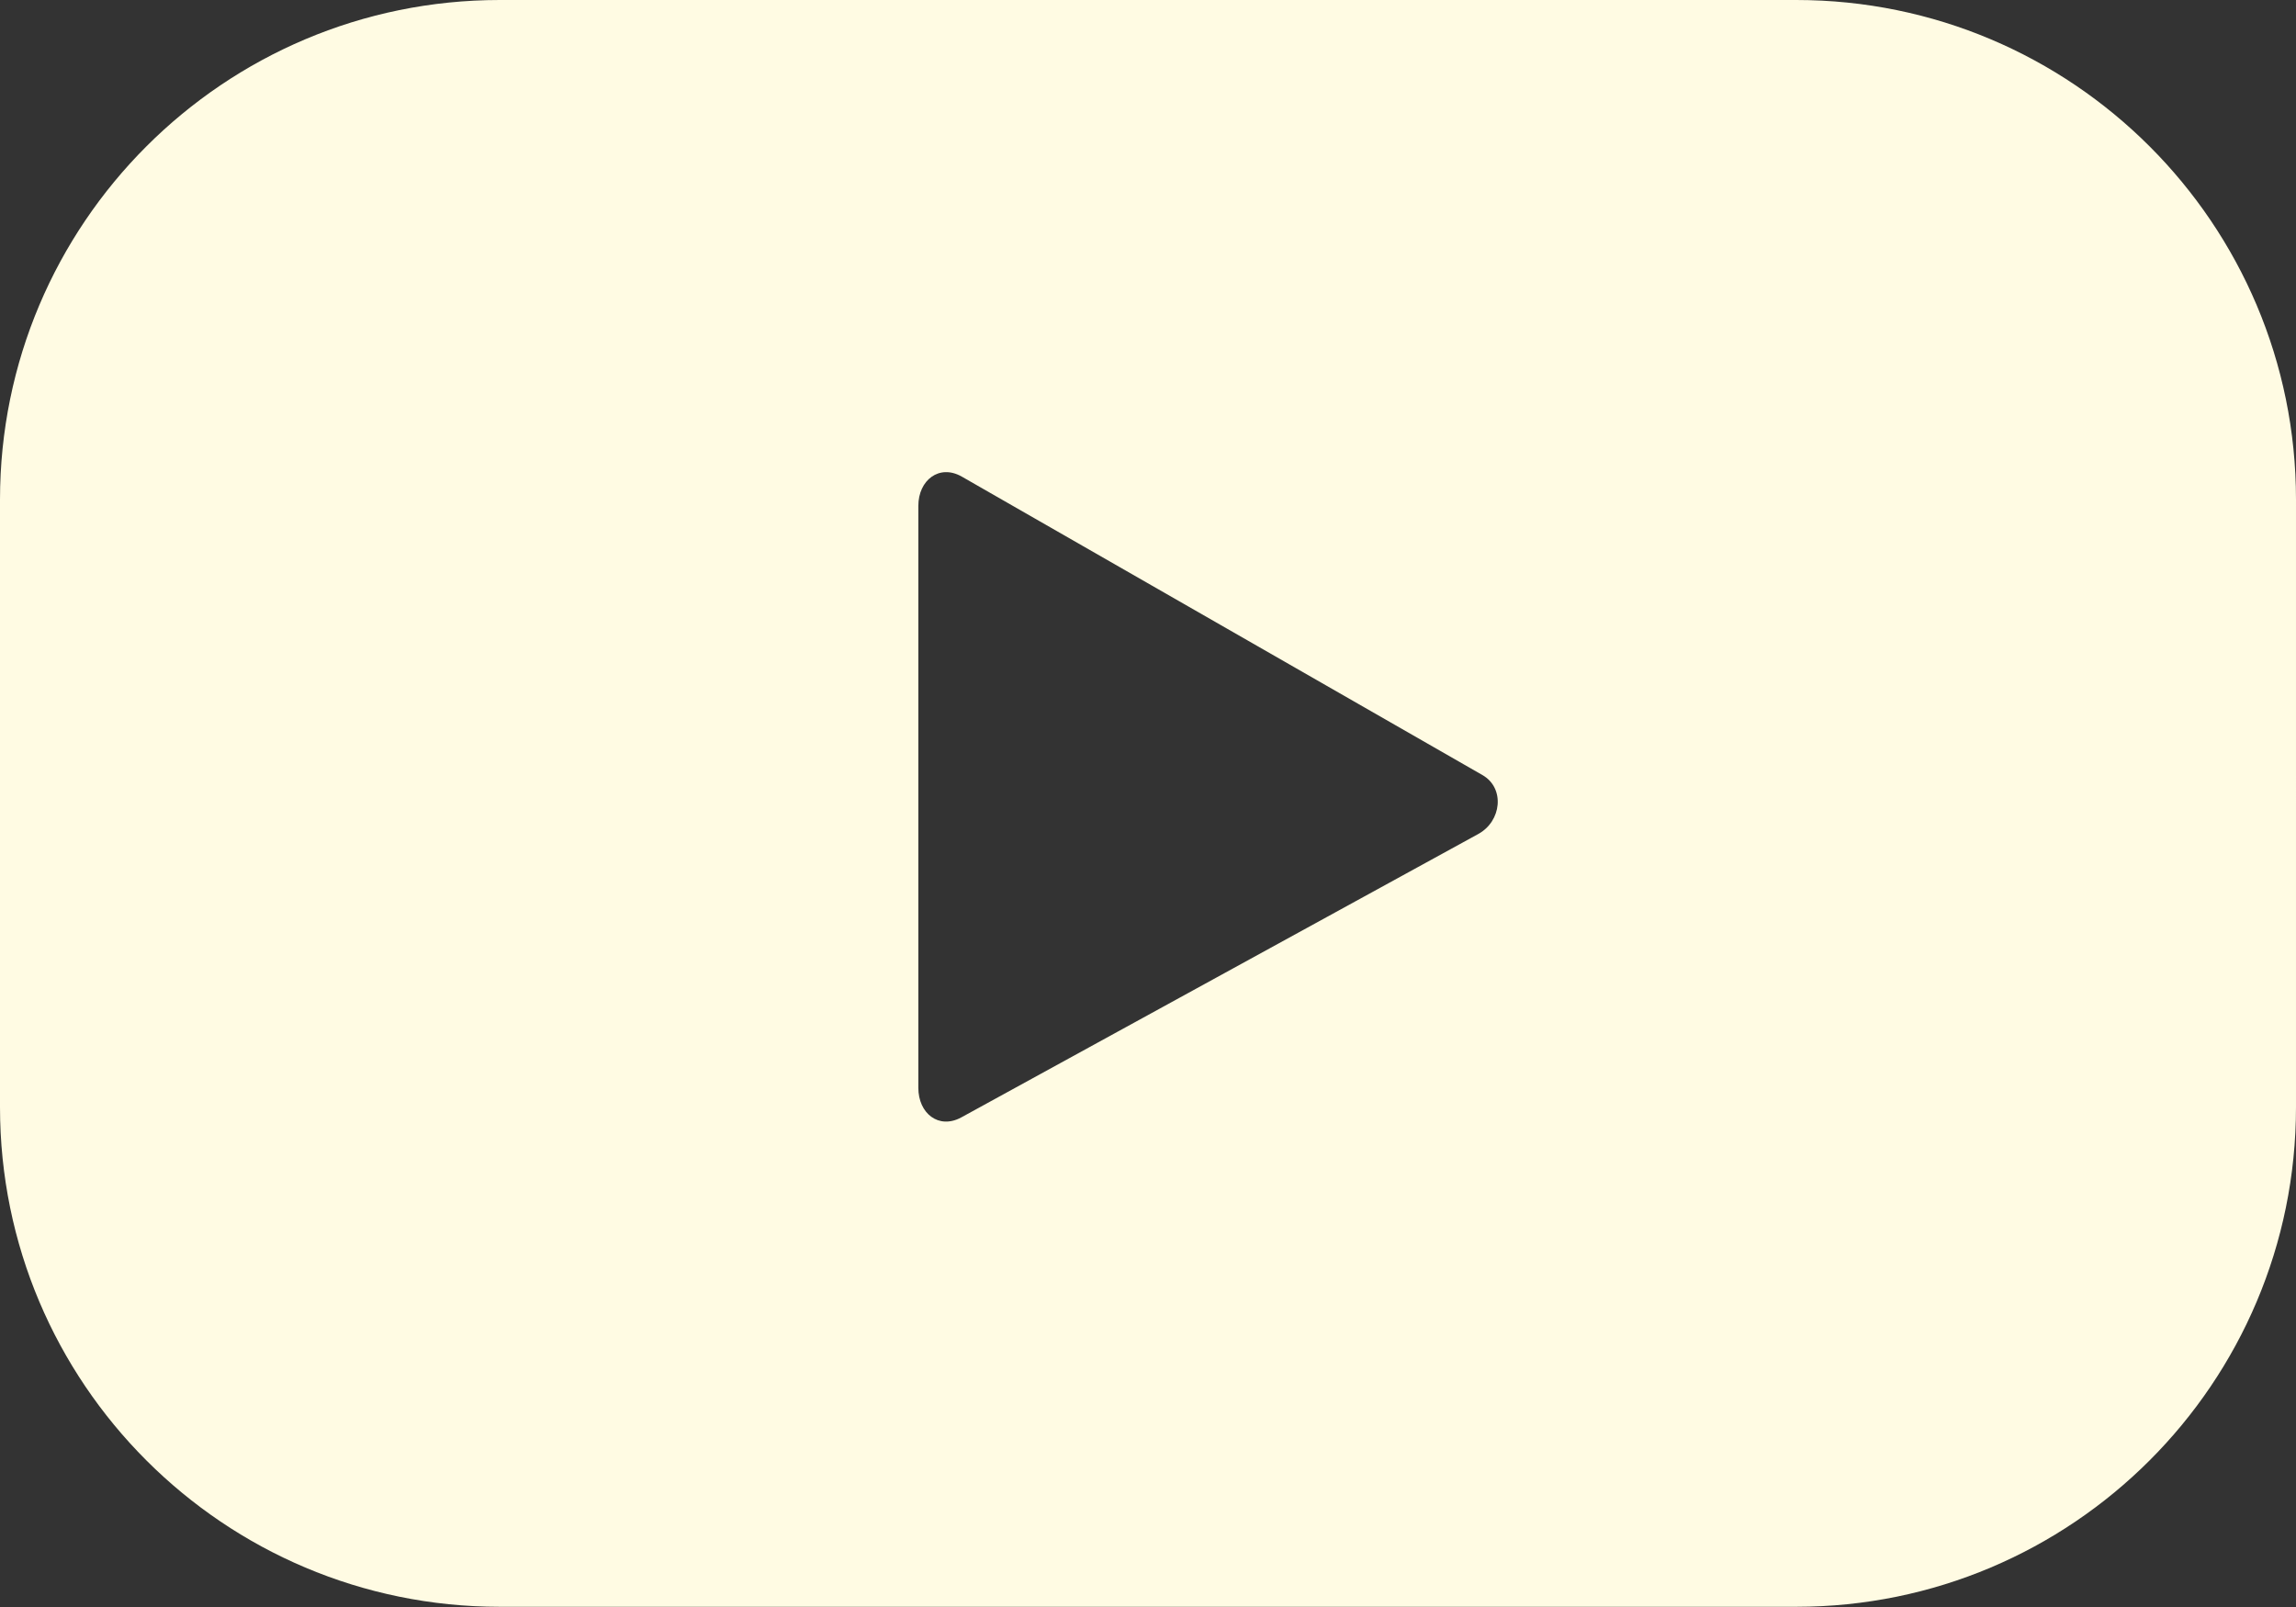 <?xml version="1.0" encoding="UTF-8"?>
<svg id="Layer_2" data-name="Layer 2" xmlns="http://www.w3.org/2000/svg" viewBox="0 0 70.38 49.27">
  <rect x="0" y="0" width="70.38" height="49.27" fill="#333333" stroke="none"/>
  <defs>
    <style>
      .cls-1 {
        fill: #fffbe3;
      }
    </style>
  </defs>
  <g id="Livello_1" data-name="Livello 1">
    <path class="cls-1" d="M70.38,15.32c0-8.46-6.86-15.32-15.32-15.32H15.32C6.86,0,0,6.86,0,15.32v18.62c0,8.46,6.86,15.32,15.32,15.32h39.74c8.46,0,15.32-6.86,15.32-15.32V15.32ZM45.31,25.57l-15.85,8.69c-.69.37-1.31-.13-1.31-.91V15.51c0-.79.64-1.29,1.33-.9l15.96,9.15c.7.4.59,1.42-.13,1.81"/>
  </g>
</svg>